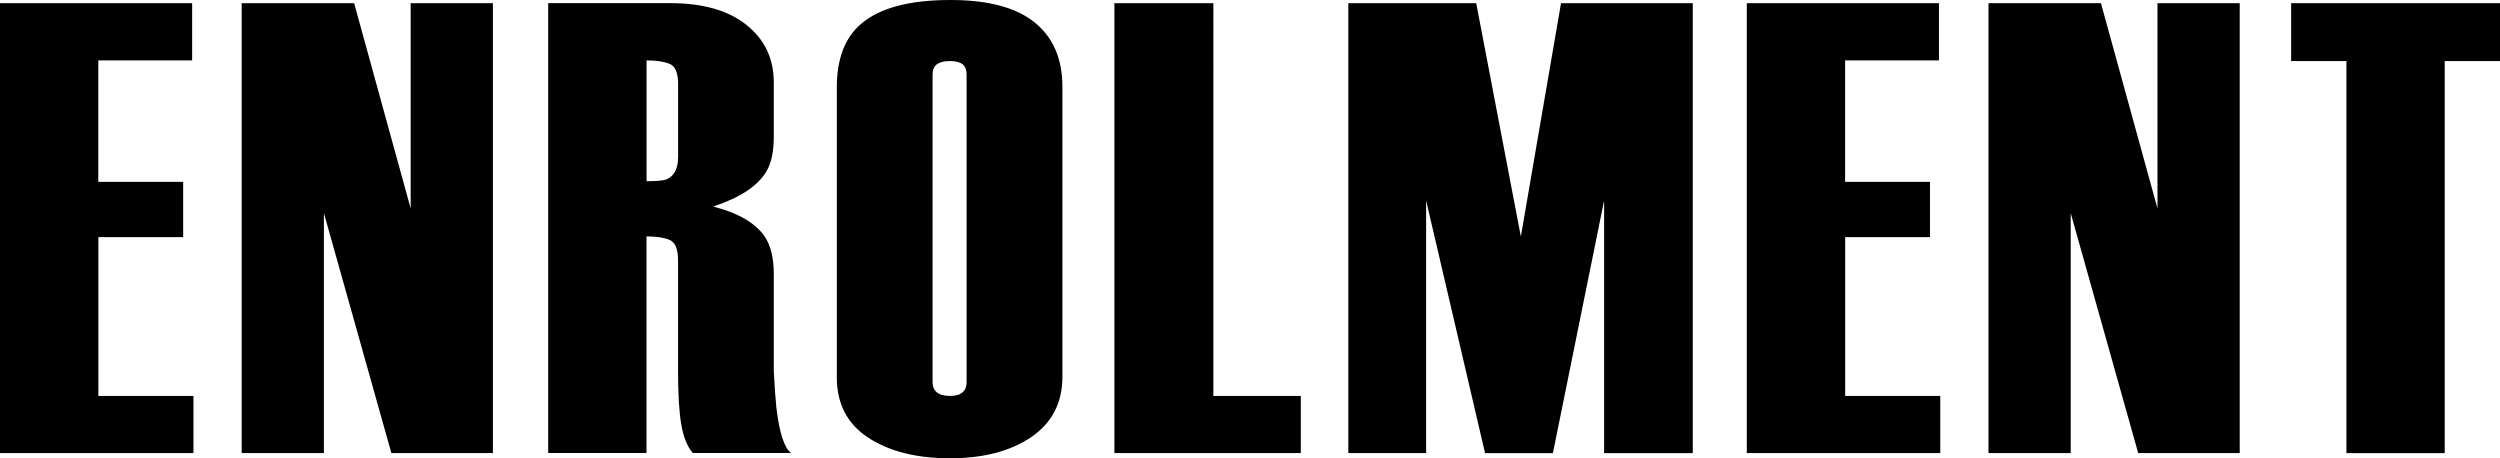 <?xml version="1.0" encoding="UTF-8"?><svg id="_レイヤー_2" xmlns="http://www.w3.org/2000/svg" viewBox="0 0 342.31 62.74"><g id="DESIGN"><path d="m313.71.44v7.92h7.57v53.68h13.46V8.36h7.57V.44h-28.6ZM106.3,55.78c-.12-1.12-.23-2.76-.35-4.94v-13.31c0-2.17-.41-3.88-1.22-5.11-1.28-1.88-3.64-3.26-7.08-4.14,3.73-1.23,6.18-2.86,7.34-4.9.64-1.11.96-2.69.96-4.73v-7.36c0-3.27-1.25-5.89-3.74-7.88-2.49-1.99-5.97-2.98-10.43-2.98h-16.72v61.6h13.46v-29.66c1.34,0,2.4.16,3.17.48.76.32,1.15,1.25,1.15,2.77v15.14c0,3.17.14,5.62.44,7.35.29,1.73.82,3.04,1.58,3.92h13.46c-.94-.7-1.61-2.79-2.02-6.26Zm-13.46-34.21c0,1.52-.52,2.51-1.56,2.98-.43.18-1.35.26-2.75.26V8.27c1.34,0,2.4.16,3.17.48.76.32,1.15,1.24,1.15,2.76v10.07Zm-36.61,6.97L48.49.44h-15.4v61.6h11.26V29.18l9.24,32.86h13.9V.44h-11.26v28.1Zm-42.77,3.93h11.62v-7.57h-11.62V8.27h12.85V.44H0v61.6h26.49v-7.83h-13.02v-21.74Zm239.18,0h11.62v-7.57h-11.62V8.27h12.85V.44h-26.31v61.6h26.49v-7.83h-13.02v-21.74Zm-44.4-.09L202.13.44h-17.51v61.6h10.65V27.46l8.07,34.58h9.29l7.01-34.58v34.58h12.14V.44h-18.04l-5.5,31.94ZM166.14.44h-13.55v61.6h25.52v-7.83h-11.97V.44Zm129.27,28.1l-7.74-28.1h-15.4v61.6h11.26V29.18l9.24,32.86h13.9V.44h-11.26v28.1ZM141.68,3.08c-2.52-2.05-6.37-3.08-11.53-3.08-5.63,0-9.71,1.09-12.23,3.26-2.23,1.88-3.34,4.78-3.34,8.71v39.69c0,3.64,1.44,6.4,4.31,8.27,2.87,1.88,6.6,2.82,11.18,2.82s8.29-.97,11.13-2.9c2.84-1.94,4.27-4.69,4.27-8.27V11.88c0-3.81-1.26-6.75-3.79-8.8Zm-9.33,49.27c0,.59-.18,1.04-.55,1.37s-.95.49-1.74.49-1.39-.16-1.78-.49-.59-.78-.59-1.37V10.21c0-.65.2-1.12.59-1.41.4-.29.99-.44,1.78-.44s1.37.15,1.74.44c.37.29.55.77.55,1.41v42.14Z"/></g></svg>